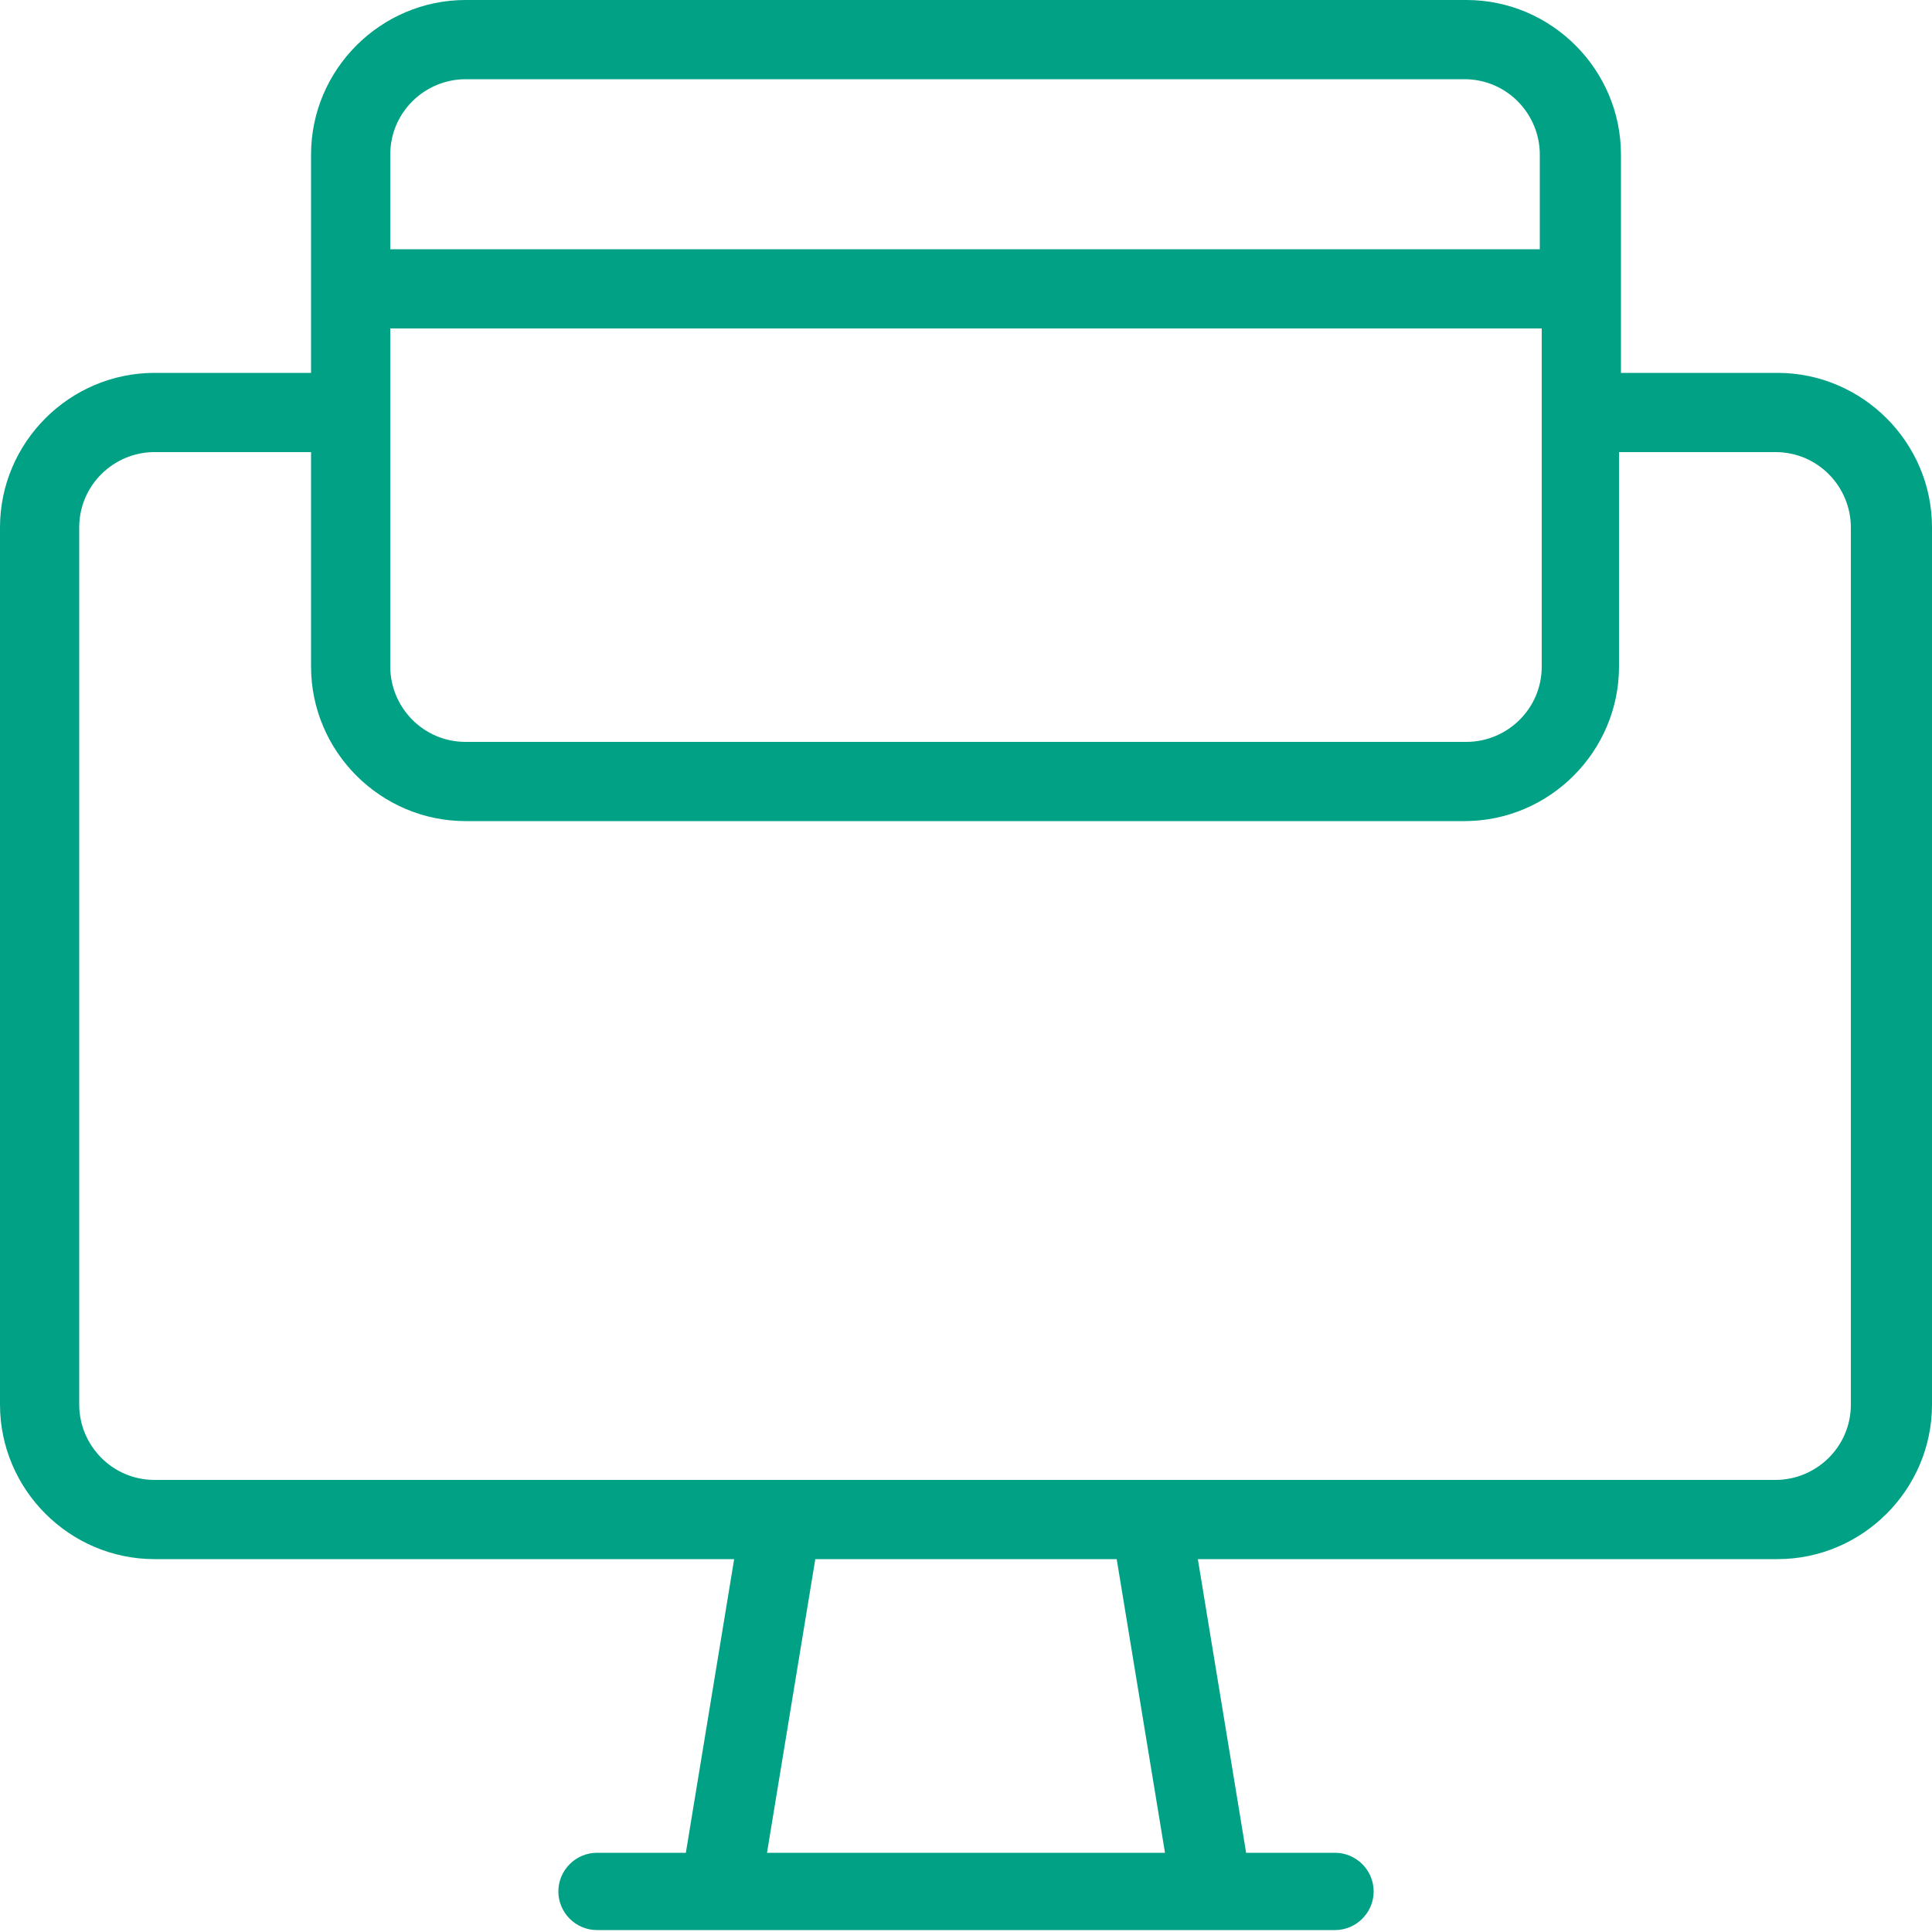<svg width="100" height="100" viewBox="0 0 100 100" fill="none" xmlns="http://www.w3.org/2000/svg">
<g clip-path="url(#clip0_98_366)">
<path d="M92 80.7C96.4 80.7 100 77.1 100 72.7V27.3C100 22.9 96.4 19.3 92 19.3H83.9V8C83.9 3.6 80.3 0 75.9 0H24.1C19.7 0 16.1 3.6 16.1 8V19.3H8C3.6 19.3 0 22.9 0 27.3V72.7C0 77.1 3.6 80.7 8 80.7H38L35.5 95.9H30.9C29.8 95.9 28.9 96.8 28.9 97.9C28.9 99 29.8 99.9 30.9 99.9H69.1C70.2 99.9 71.1 99 71.1 97.9C71.1 96.8 70.2 95.9 69.1 95.9H64.5L62 80.7H92ZM20.2 8C20.2 5.8 22 4.1 24.1 4.1H75.8C78 4.1 79.7 5.9 79.7 8V12.9H20.2V8ZM20.2 17H79.8V34.5C79.8 36.7 78 38.4 75.9 38.4H24.1C21.9 38.4 20.2 36.6 20.2 34.5V17ZM8 76.6C5.8 76.6 4.1 74.8 4.1 72.7V27.3C4.1 25.1 5.9 23.4 8 23.4H16.1V34.5C16.1 38.9 19.7 42.5 24.1 42.5H75.8C80.2 42.5 83.8 38.9 83.8 34.5V23.4H91.9C94.1 23.4 95.8 25.2 95.8 27.3V72.7C95.8 74.9 94 76.6 91.9 76.6H8ZM39.7 95.9L42.2 80.7H57.8L60.3 95.9H39.6H39.7Z" fill="#00A184"/>
</g>
<defs>
<clipPath id="clip0_98_366">
<rect width="100" height="100" fill="white"/>
</clipPath>
</defs>
</svg>
